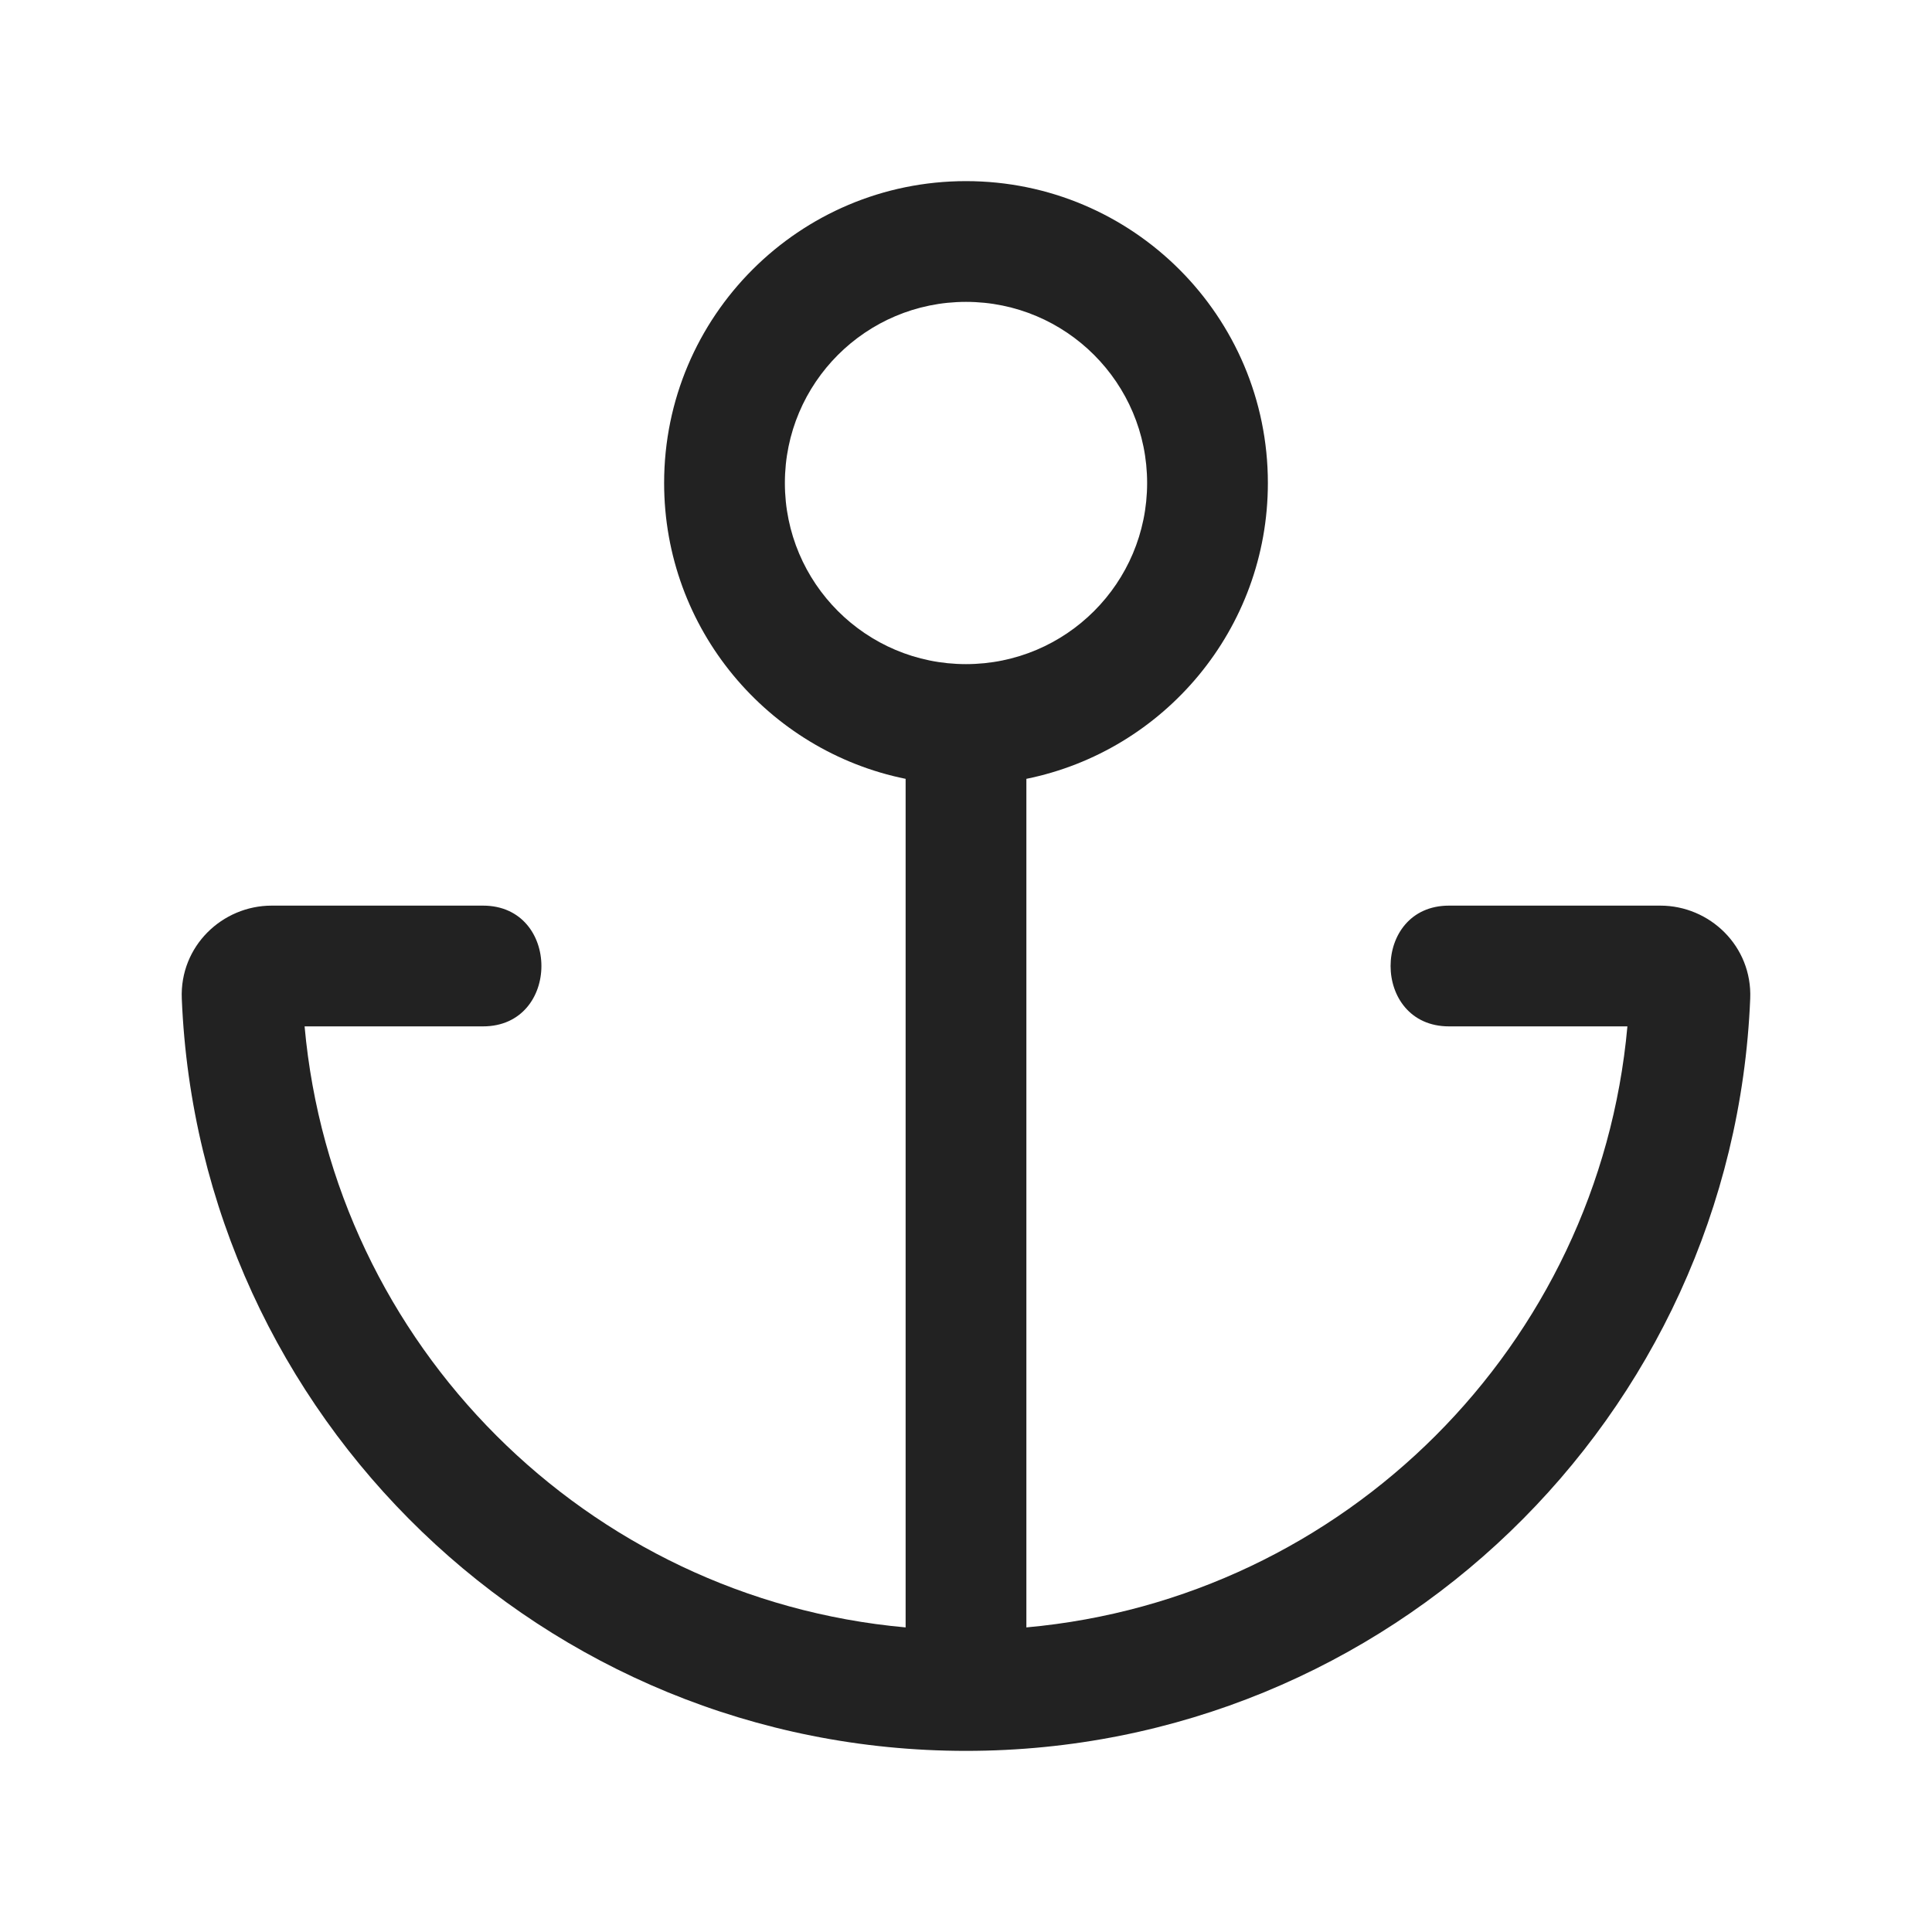 <svg width="32" height="32" viewBox="0 0 32 32" fill="none" xmlns="http://www.w3.org/2000/svg">
<path fill-rule="evenodd" clip-rule="evenodd" d="M16 3C13.239 3 11 5.239 11 8C11 10.419 12.718 12.437 15 12.9V26.955C9.723 26.48 5.52 22.277 5.045 17H8C9.29 17 9.29 15 8 15H4.5C3.681 15 2.975 15.672 3.011 16.541C3.295 23.47 9.002 29 16 29C22.998 29 28.705 23.47 28.989 16.541C29.025 15.672 28.319 15 27.5 15H24C22.71 15 22.71 17 24 17H26.955C26.48 22.277 22.277 26.48 17 26.955V12.9C19.282 12.437 21 10.419 21 8C21 5.239 18.761 3 16 3ZM13 8C13 6.343 14.343 5 16 5C17.657 5 19 6.343 19 8C19 9.657 17.657 11 16 11C14.343 11 13 9.657 13 8Z" fill="#222222"/>
</svg>
